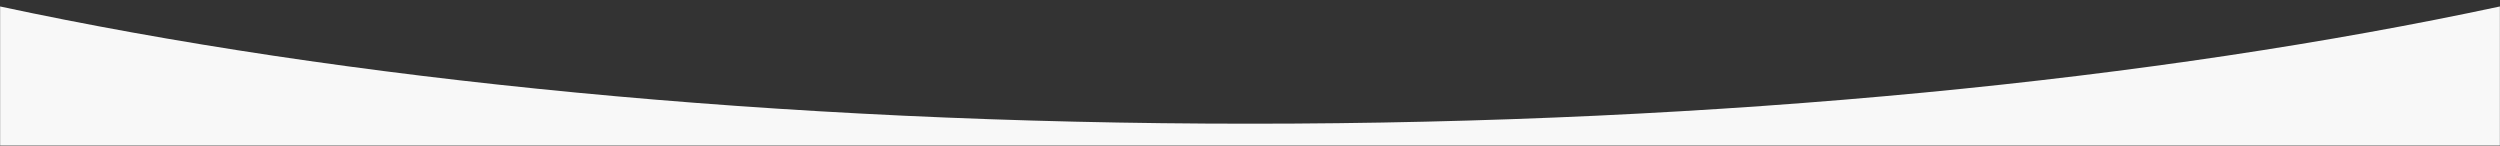 <svg xmlns="http://www.w3.org/2000/svg" xmlns:xlink="http://www.w3.org/1999/xlink" width="1920" height="112" viewBox="0 0 1920 112">
  <rect x="0" y="0" width="1920" height="112" fill="#333333" stroke="none"/>
  <defs>
    <rect id="form-03-a" width="1920" height="112" x="0" y="0"/>
  </defs>
  <g fill="none" fill-rule="evenodd">
    <mask id="form-03-b" fill="#fff">
      <use xlink:href="#form-03-a"/>
    </mask>
    <path fill="#F8F8F8" d="M1920.025,4.948 L1920,112 L0,112 L-0.025,4.948 C263.24,61.309 596.949,95 960,95 C1323.051,95 1656.759,61.309 1920.025,4.948 Z" mask="url(#form-03-b)"/>
  </g>
</svg>
